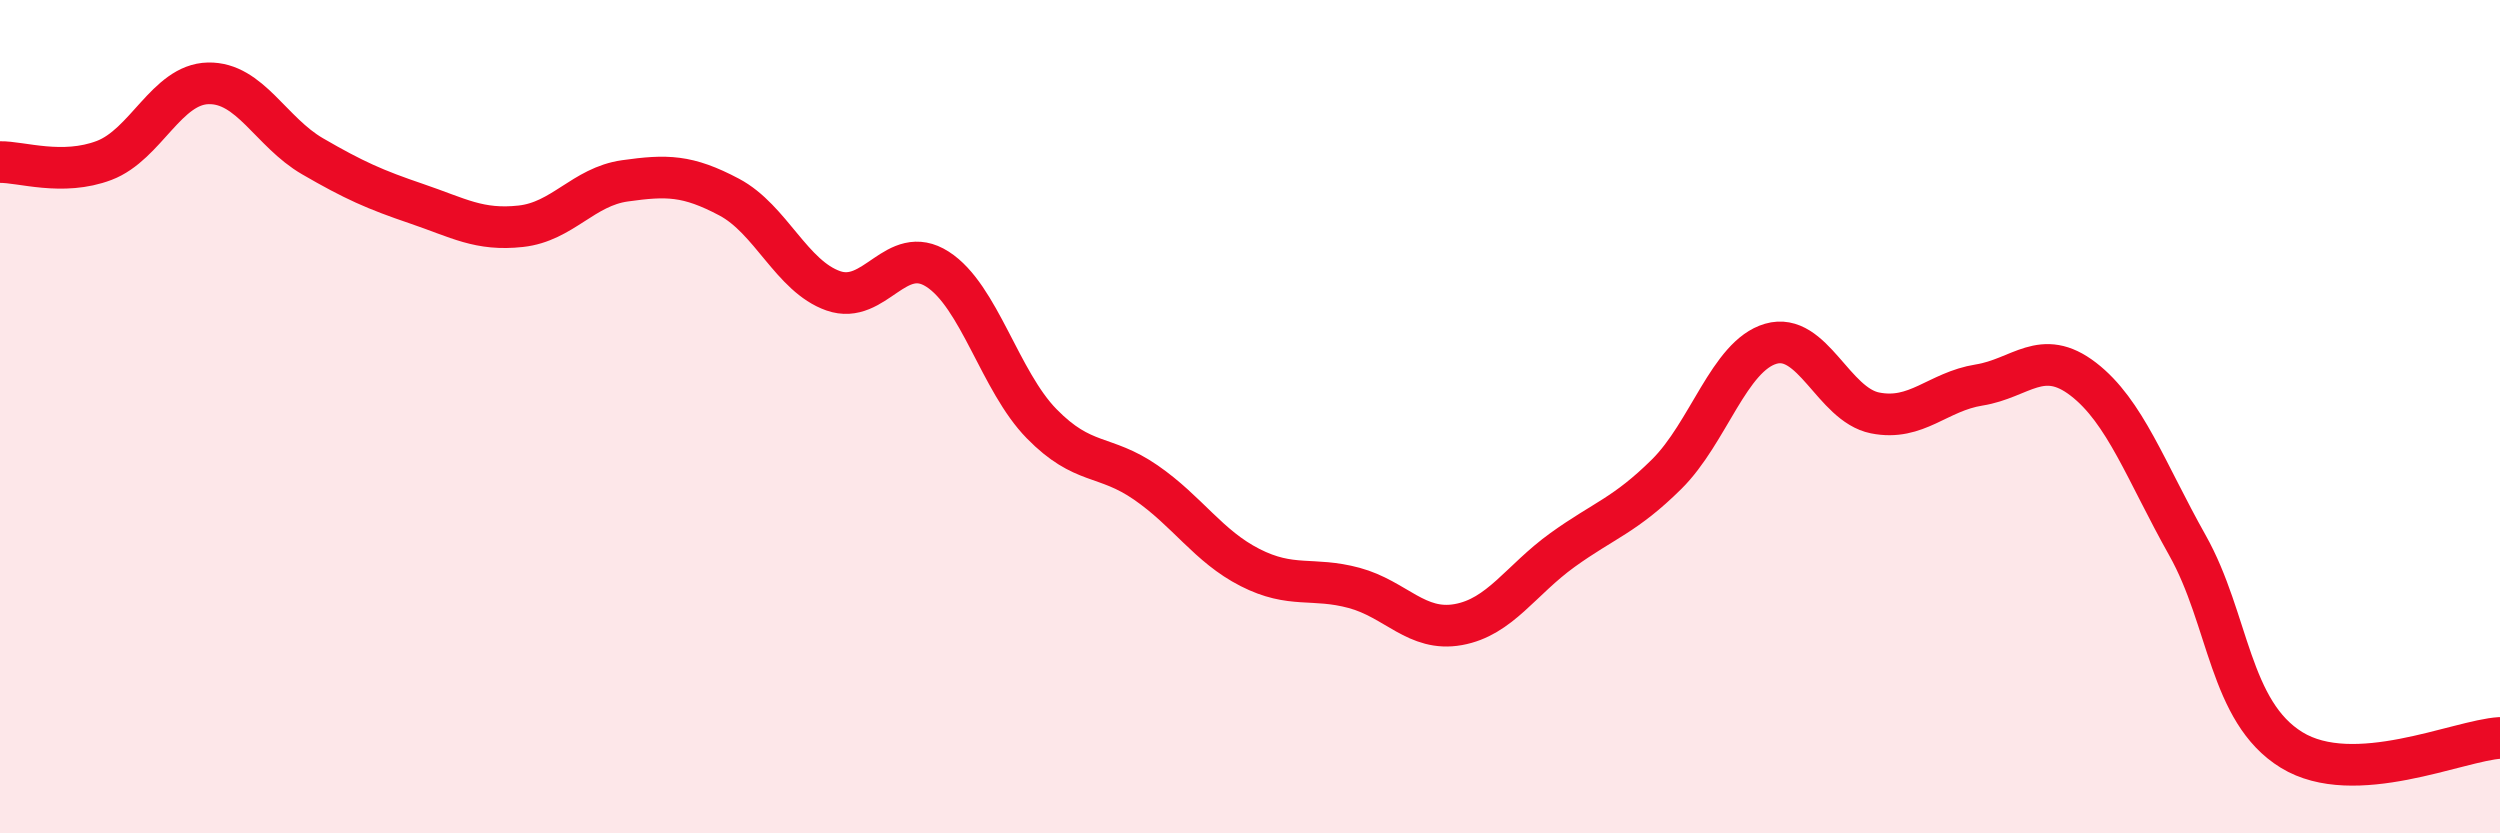 
    <svg width="60" height="20" viewBox="0 0 60 20" xmlns="http://www.w3.org/2000/svg">
      <path
        d="M 0,3.89 C 0.5,3.88 1.5,4.23 2.5,3.85 C 3.5,3.47 4,2.02 5,2 C 6,1.98 6.5,3.17 7.5,3.75 C 8.5,4.33 9,4.55 10,4.89 C 11,5.23 11.5,5.54 12.5,5.43 C 13.5,5.32 14,4.48 15,4.34 C 16,4.2 16.5,4.2 17.5,4.73 C 18.5,5.26 19,6.63 20,6.98 C 21,7.33 21.5,5.82 22.5,6.46 C 23.5,7.1 24,9.15 25,10.17 C 26,11.19 26.5,10.89 27.5,11.58 C 28.5,12.27 29,13.11 30,13.62 C 31,14.13 31.5,13.84 32.5,14.11 C 33.5,14.38 34,15.17 35,14.99 C 36,14.81 36.5,13.92 37.5,13.2 C 38.5,12.48 39,12.37 40,11.38 C 41,10.39 41.5,8.54 42.5,8.25 C 43.5,7.96 44,9.71 45,9.91 C 46,10.11 46.5,9.4 47.5,9.24 C 48.5,9.08 49,8.33 50,9.1 C 51,9.87 51.5,11.31 52.5,13.09 C 53.5,14.87 53.5,17.08 55,18 C 56.5,18.92 59,17.77 60,17.71L60 20L0 20Z"
        fill="#EB0A25"
        opacity="0.1"
        stroke-linecap="round"
        stroke-linejoin="round"
      />
      <path
        d="M 0,3.89 C 0.5,3.88 1.5,4.23 2.5,3.85 C 3.5,3.47 4,2.02 5,2 C 6,1.98 6.5,3.17 7.5,3.75 C 8.5,4.33 9,4.55 10,4.89 C 11,5.23 11.5,5.54 12.5,5.43 C 13.5,5.32 14,4.48 15,4.34 C 16,4.2 16.5,4.2 17.5,4.73 C 18.5,5.26 19,6.63 20,6.98 C 21,7.33 21.5,5.82 22.5,6.46 C 23.5,7.1 24,9.15 25,10.17 C 26,11.19 26.5,10.89 27.5,11.58 C 28.5,12.27 29,13.11 30,13.62 C 31,14.13 31.5,13.84 32.5,14.11 C 33.5,14.38 34,15.17 35,14.99 C 36,14.81 36.5,13.92 37.5,13.2 C 38.5,12.48 39,12.37 40,11.38 C 41,10.39 41.5,8.54 42.5,8.25 C 43.5,7.96 44,9.71 45,9.91 C 46,10.11 46.5,9.4 47.5,9.24 C 48.5,9.08 49,8.33 50,9.1 C 51,9.87 51.5,11.31 52.5,13.09 C 53.5,14.87 53.5,17.08 55,18 C 56.5,18.92 59,17.77 60,17.71"
        stroke="#EB0A25"
        stroke-width="1"
        fill="none"
        stroke-linecap="round"
        stroke-linejoin="round"
      />
    </svg>
  